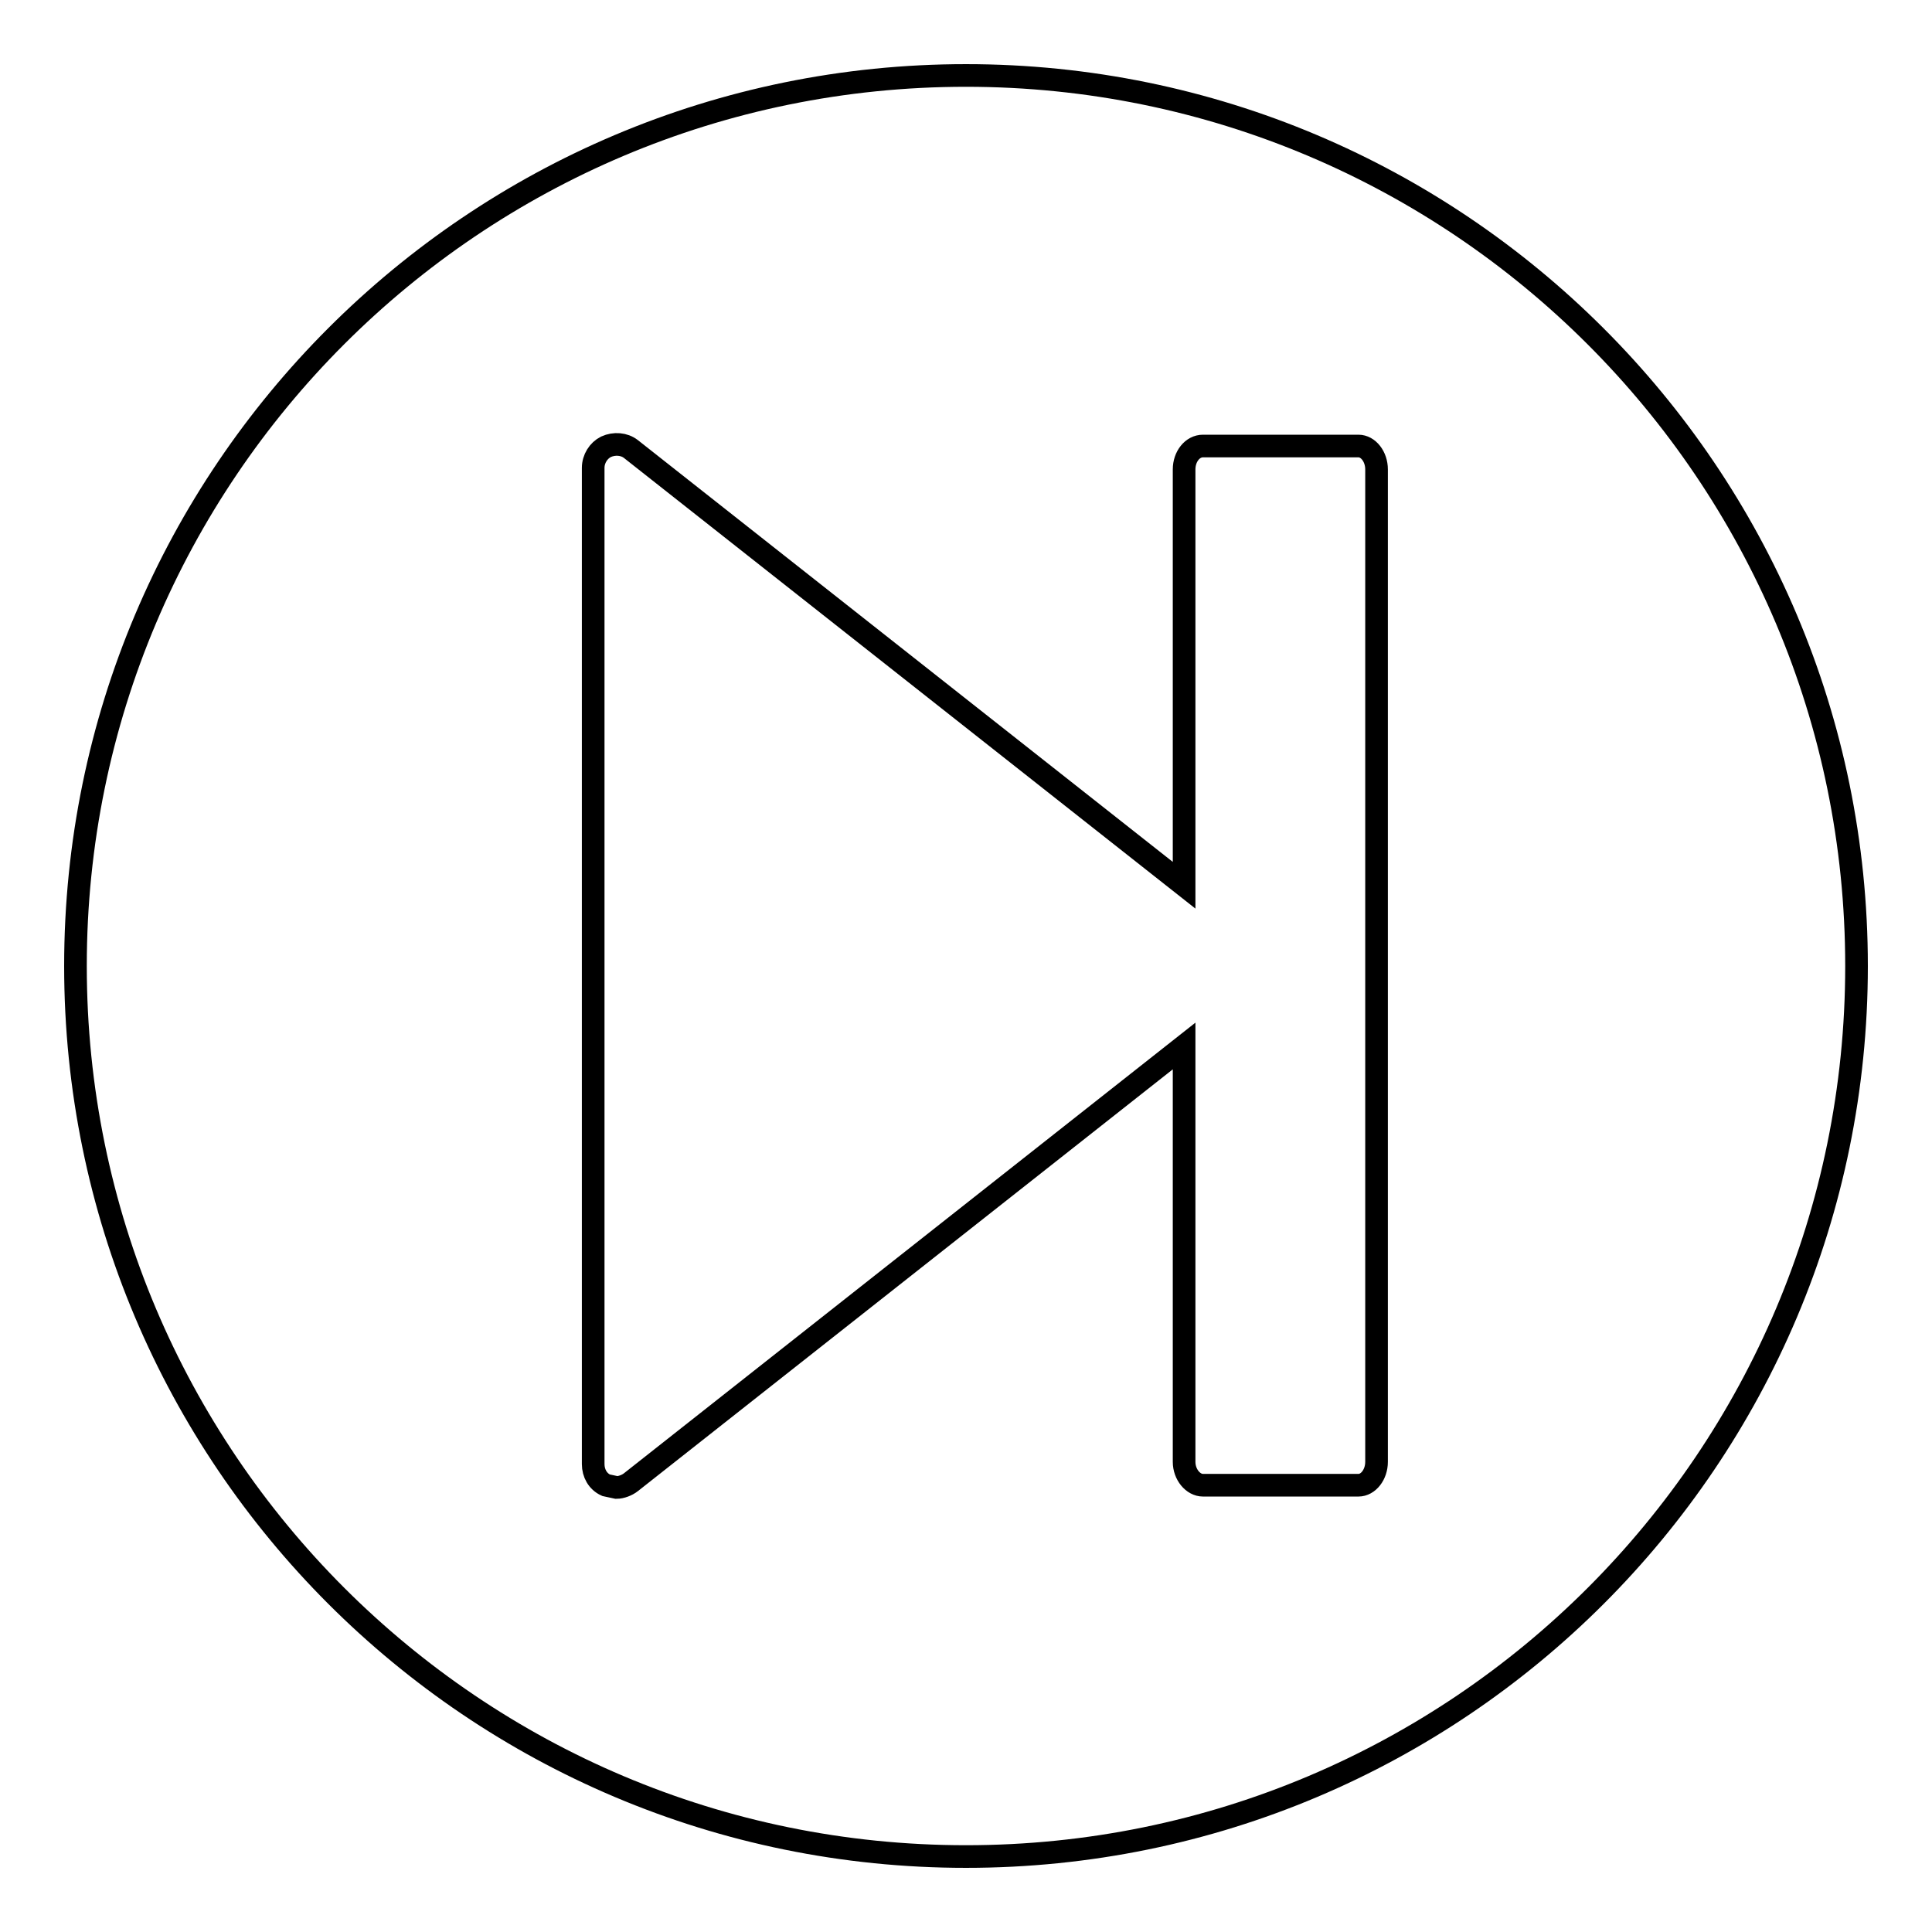 <?xml version="1.0" encoding="utf-8"?>
<!-- Svg Vector Icons : http://www.onlinewebfonts.com/icon -->
<!DOCTYPE svg PUBLIC "-//W3C//DTD SVG 1.1//EN" "http://www.w3.org/Graphics/SVG/1.1/DTD/svg11.dtd">
<svg version="1.1" xmlns="http://www.w3.org/2000/svg" xmlns:xlink="http://www.w3.org/1999/xlink" x="0px" y="0px" viewBox="0 0 256 256" enable-background="new 0 0 256 256" xml:space="preserve">
<g><g><g><g id="c134_player"><path stroke-width="3" fill-opacity="0" stroke="#000000"  d="M128,10C62.8,10,10,62.8,10,128c0,65.2,52.8,118,118,118c65.2,0,118-52.8,118-118C246,62.8,193.1,10,128,10z M182.4,193.7c0,1.7-1.1,3.1-2.4,3.1h-20.6c-1.3,0-2.5-1.4-2.5-3.1v-55.1l-73.3,57.8c-0.5,0.4-1.3,0.7-1.9,0.7l-1.4-0.3c-1.1-0.5-1.7-1.6-1.7-2.8V62c0-1.2,0.7-2.3,1.7-2.8c1.1-0.5,2.4-0.4,3.3,0.3l73.3,57.8V62.2c0-1.7,1.1-3.1,2.5-3.1h20.6c1.3,0,2.4,1.4,2.4,3.1V193.7L182.4,193.7z"/></g><g id="Capa_1_75_"></g></g><g></g><g></g><g></g><g></g><g></g><g></g><g></g><g></g><g></g><g></g><g></g><g></g><g></g><g></g><g></g></g></g>
</svg>